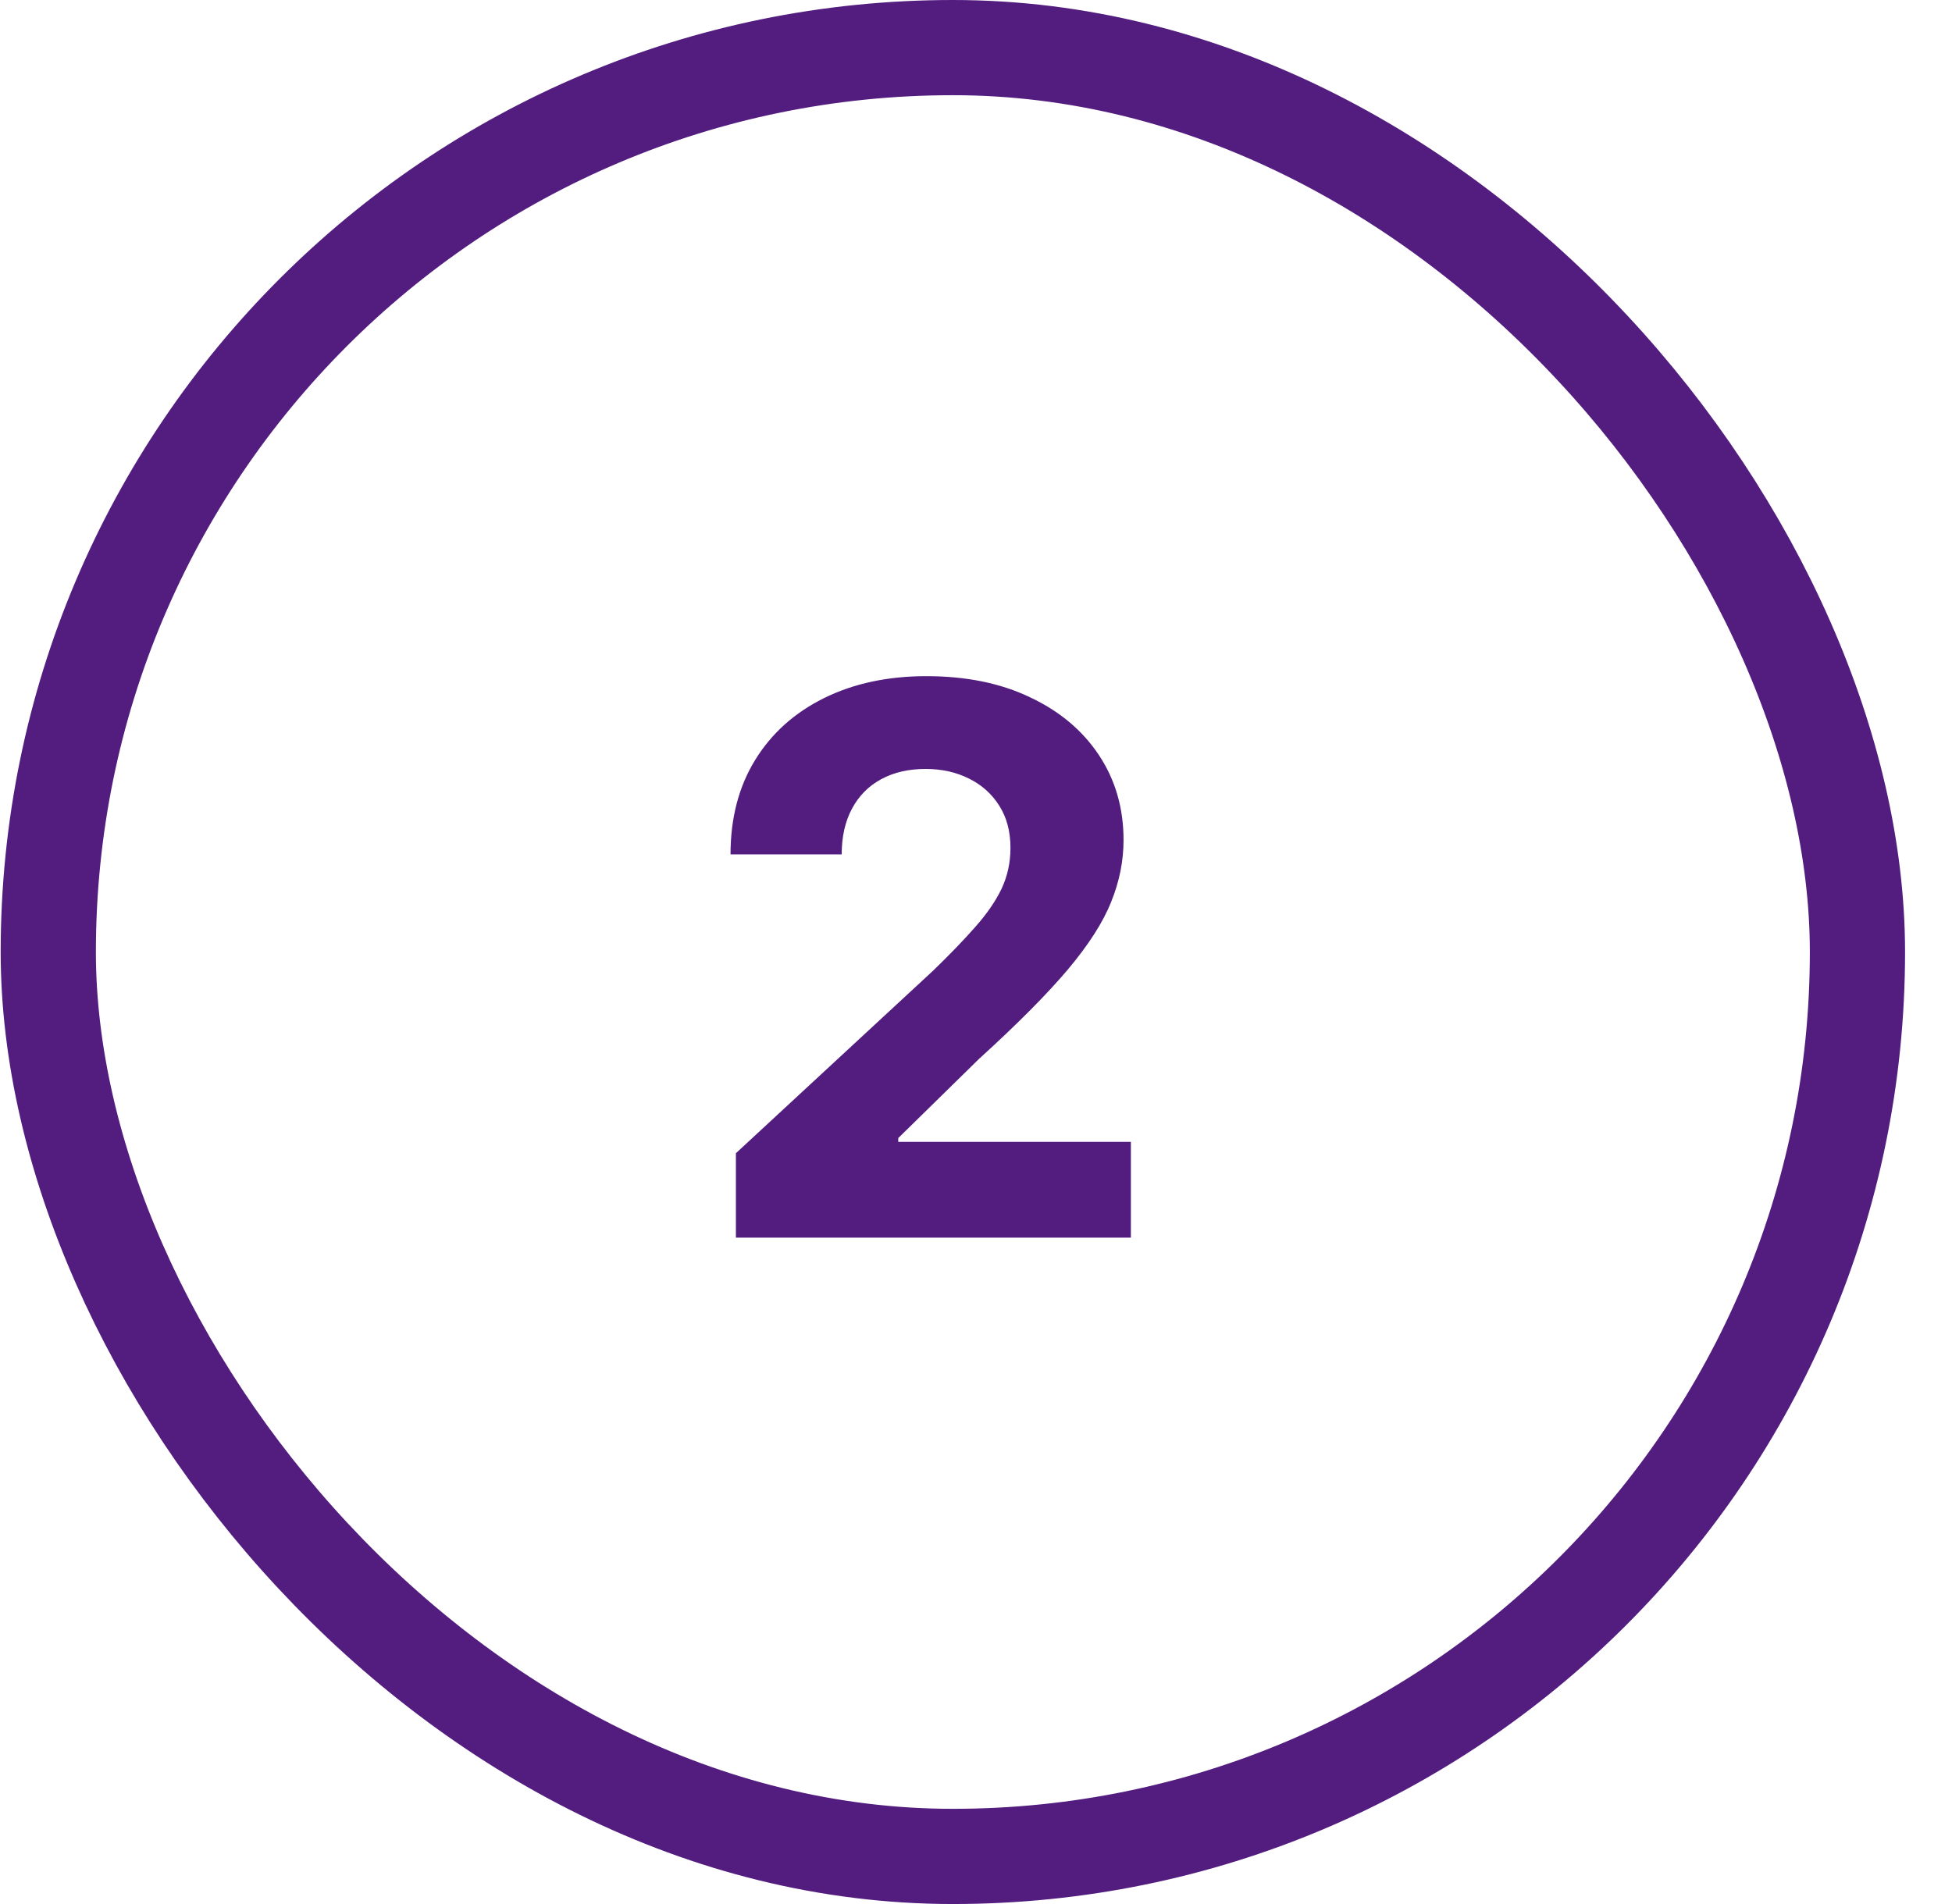 <?xml version="1.0" encoding="UTF-8"?> <svg xmlns="http://www.w3.org/2000/svg" width="41" height="40" viewBox="0 0 41 40" fill="none"> <path d="M15.457 26V24.227L19.599 20.392C19.952 20.051 20.247 19.744 20.486 19.472C20.728 19.199 20.912 18.932 21.037 18.671C21.162 18.405 21.224 18.119 21.224 17.813C21.224 17.472 21.147 17.178 20.992 16.932C20.836 16.682 20.624 16.491 20.355 16.358C20.086 16.222 19.781 16.154 19.44 16.154C19.084 16.154 18.774 16.226 18.509 16.369C18.243 16.513 18.039 16.72 17.895 16.989C17.751 17.258 17.679 17.578 17.679 17.949H15.344C15.344 17.188 15.516 16.527 15.861 15.966C16.206 15.405 16.689 14.972 17.31 14.665C17.931 14.358 18.647 14.205 19.457 14.205C20.291 14.205 21.016 14.352 21.634 14.648C22.255 14.94 22.738 15.345 23.082 15.864C23.427 16.383 23.599 16.977 23.599 17.648C23.599 18.087 23.512 18.521 23.338 18.949C23.168 19.377 22.863 19.852 22.423 20.375C21.984 20.894 21.365 21.517 20.565 22.244L18.867 23.909V23.989H23.753V26H15.457Z" fill="#531D80"></path> <rect x="1.014" y="1" width="38" height="38" rx="19" stroke="#531D80" stroke-width="2"></rect> </svg> 